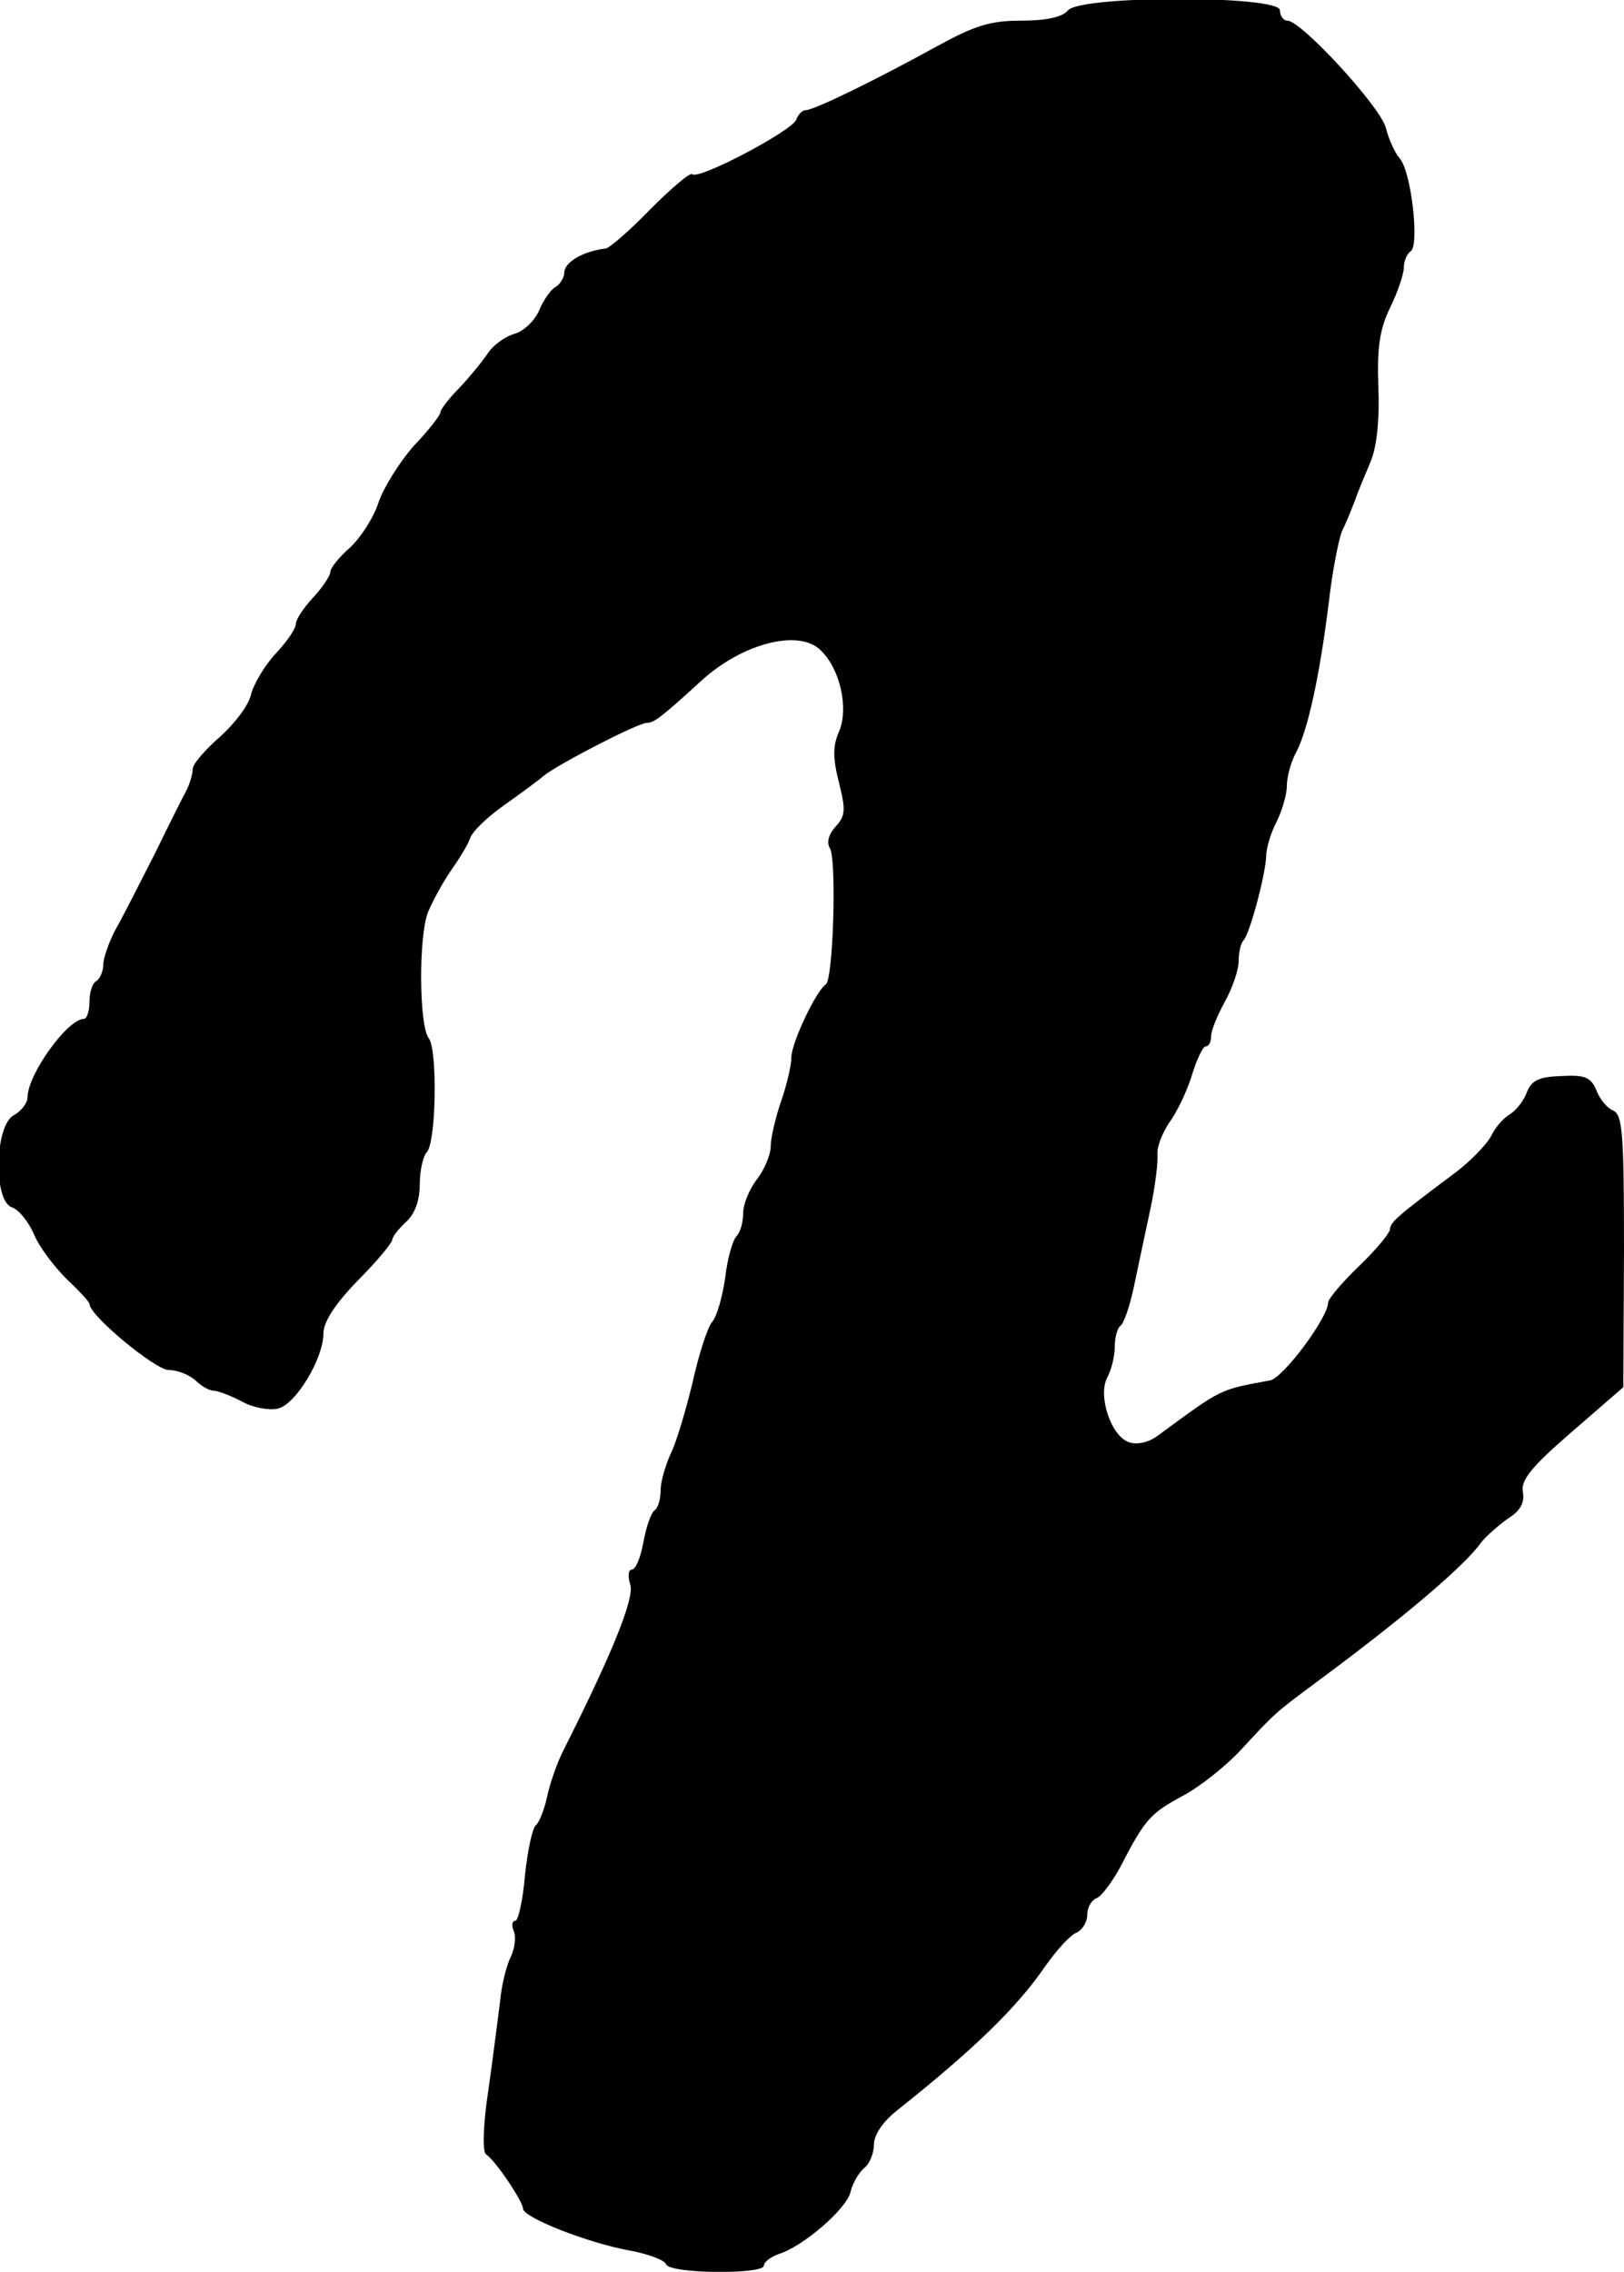 <?xml version="1.0" standalone="no"?>
<!DOCTYPE svg PUBLIC "-//W3C//DTD SVG 20010904//EN"
 "http://www.w3.org/TR/2001/REC-SVG-20010904/DTD/svg10.dtd">
<svg version="1.0" xmlns="http://www.w3.org/2000/svg"
 width="236pt" height="330pt" viewBox="0 0 236 330"
 preserveAspectRatio="xMidYMid meet">
<g transform="translate(0,330) scale(0.1,-0.1)"
fill="#000000" stroke="none">
<path d="M1552 3285 c-8 -10 -32 -15 -68 -15 -45 0 -67 -7 -122 -37 -87 -48
-179 -93 -191 -93 -5 0 -11 -6 -14 -14 -6 -16 -142 -88 -151 -79 -3 3 -30 -20
-61 -51 -30 -31 -60 -57 -65 -57 -33 -4 -60 -20 -60 -35 0 -7 -6 -17 -13 -21
-7 -4 -18 -20 -24 -35 -7 -15 -23 -30 -36 -33 -13 -4 -30 -16 -38 -28 -8 -12
-26 -34 -41 -50 -16 -16 -28 -32 -28 -36 0 -4 -17 -26 -39 -49 -21 -24 -44
-61 -51 -82 -7 -22 -26 -51 -41 -65 -16 -14 -29 -30 -29 -36 0 -5 -11 -22 -25
-37 -14 -15 -25 -32 -25 -38 0 -7 -13 -26 -29 -43 -16 -17 -32 -44 -36 -59 -3
-16 -24 -43 -45 -62 -22 -19 -40 -40 -40 -47 0 -7 -4 -21 -9 -31 -5 -9 -26
-51 -46 -92 -21 -41 -46 -91 -57 -110 -10 -19 -18 -42 -18 -52 0 -9 -5 -20
-10 -23 -6 -3 -10 -17 -10 -31 0 -13 -4 -24 -8 -24 -24 0 -82 -81 -82 -114 0
-8 -9 -20 -20 -26 -28 -15 -30 -126 -2 -134 9 -3 23 -20 31 -38 7 -18 29 -47
47 -65 19 -18 34 -34 34 -37 0 -17 96 -96 115 -96 13 0 30 -7 39 -15 8 -8 20
-15 26 -15 6 0 25 -7 42 -16 16 -9 40 -13 52 -10 26 6 66 73 66 109 0 17 17
43 50 77 28 28 50 55 50 59 0 4 9 16 20 26 13 12 20 31 20 55 0 20 5 41 10 46
14 14 16 150 3 166 -14 18 -15 147 -1 183 7 17 22 44 33 60 12 17 25 38 28 47
3 10 25 31 49 48 24 17 50 36 58 43 21 17 137 77 150 77 10 0 20 7 79 61 60
55 143 76 174 44 28 -27 40 -83 27 -116 -10 -22 -10 -39 -1 -75 10 -40 10 -49
-5 -65 -10 -11 -13 -23 -8 -31 10 -16 5 -191 -6 -198 -14 -9 -50 -85 -50 -106
0 -12 -7 -41 -15 -64 -8 -23 -15 -53 -15 -65 0 -12 -9 -34 -20 -48 -11 -14
-20 -36 -20 -49 0 -13 -4 -28 -10 -34 -5 -5 -13 -32 -16 -59 -4 -28 -12 -57
-19 -65 -7 -8 -20 -49 -29 -90 -10 -41 -24 -88 -32 -103 -7 -16 -14 -39 -14
-52 0 -13 -4 -26 -9 -29 -5 -4 -12 -24 -16 -46 -4 -22 -11 -40 -17 -40 -5 0
-6 -10 -2 -22 6 -20 -27 -101 -96 -238 -10 -19 -21 -51 -25 -70 -4 -19 -12
-38 -16 -41 -5 -3 -12 -35 -16 -72 -3 -37 -10 -67 -14 -67 -5 0 -6 -7 -2 -16
3 -8 1 -25 -5 -37 -6 -12 -13 -40 -15 -62 -3 -22 -10 -80 -17 -129 -8 -51 -9
-91 -4 -95 14 -9 54 -69 54 -79 0 -13 94 -50 155 -61 27 -5 51 -14 53 -20 5
-14 142 -15 142 -2 0 5 10 13 22 17 35 11 98 65 104 90 3 13 12 28 20 35 8 6
14 22 14 34 0 14 13 33 33 49 112 89 175 150 216 210 17 24 37 46 46 49 8 4
15 15 15 26 0 10 6 21 14 24 7 3 22 23 34 45 36 70 44 78 90 103 25 13 64 44
86 68 50 54 49 53 111 99 123 91 213 167 237 201 7 9 25 25 39 35 18 11 25 23
22 39 -3 17 12 36 71 87 l75 65 1 198 c0 171 -2 198 -16 204 -8 3 -19 16 -24
29 -8 19 -16 23 -51 21 -32 -1 -43 -6 -50 -23 -4 -12 -15 -26 -24 -32 -9 -5
-22 -19 -28 -32 -7 -13 -32 -39 -57 -57 -79 -59 -89 -68 -90 -78 0 -6 -20 -30
-45 -54 -25 -24 -45 -48 -45 -53 0 -22 -65 -109 -84 -113 -75 -14 -69 -11
-163 -80 -13 -10 -30 -14 -42 -10 -26 8 -46 67 -32 94 6 11 11 31 11 45 0 14
4 27 8 30 5 3 14 29 20 58 6 29 17 80 24 113 7 33 11 68 10 78 -1 11 7 31 17
46 11 15 26 46 33 69 7 23 16 42 20 42 5 0 8 7 8 15 0 8 9 30 20 50 11 20 20
46 20 59 0 12 3 26 7 30 9 9 32 95 33 122 0 12 7 35 15 50 8 16 15 40 15 52 0
13 6 36 14 50 17 33 34 112 47 217 5 44 14 90 19 103 6 12 14 32 19 45 4 12
15 38 23 57 9 22 13 62 11 109 -2 56 2 83 17 114 11 22 20 49 20 58 0 10 5 21
10 24 13 8 1 116 -16 135 -7 8 -16 28 -20 44 -7 30 -123 156 -143 156 -6 0
-11 7 -11 15 0 22 -289 22 -308 0z"/>
</g>
</svg>
